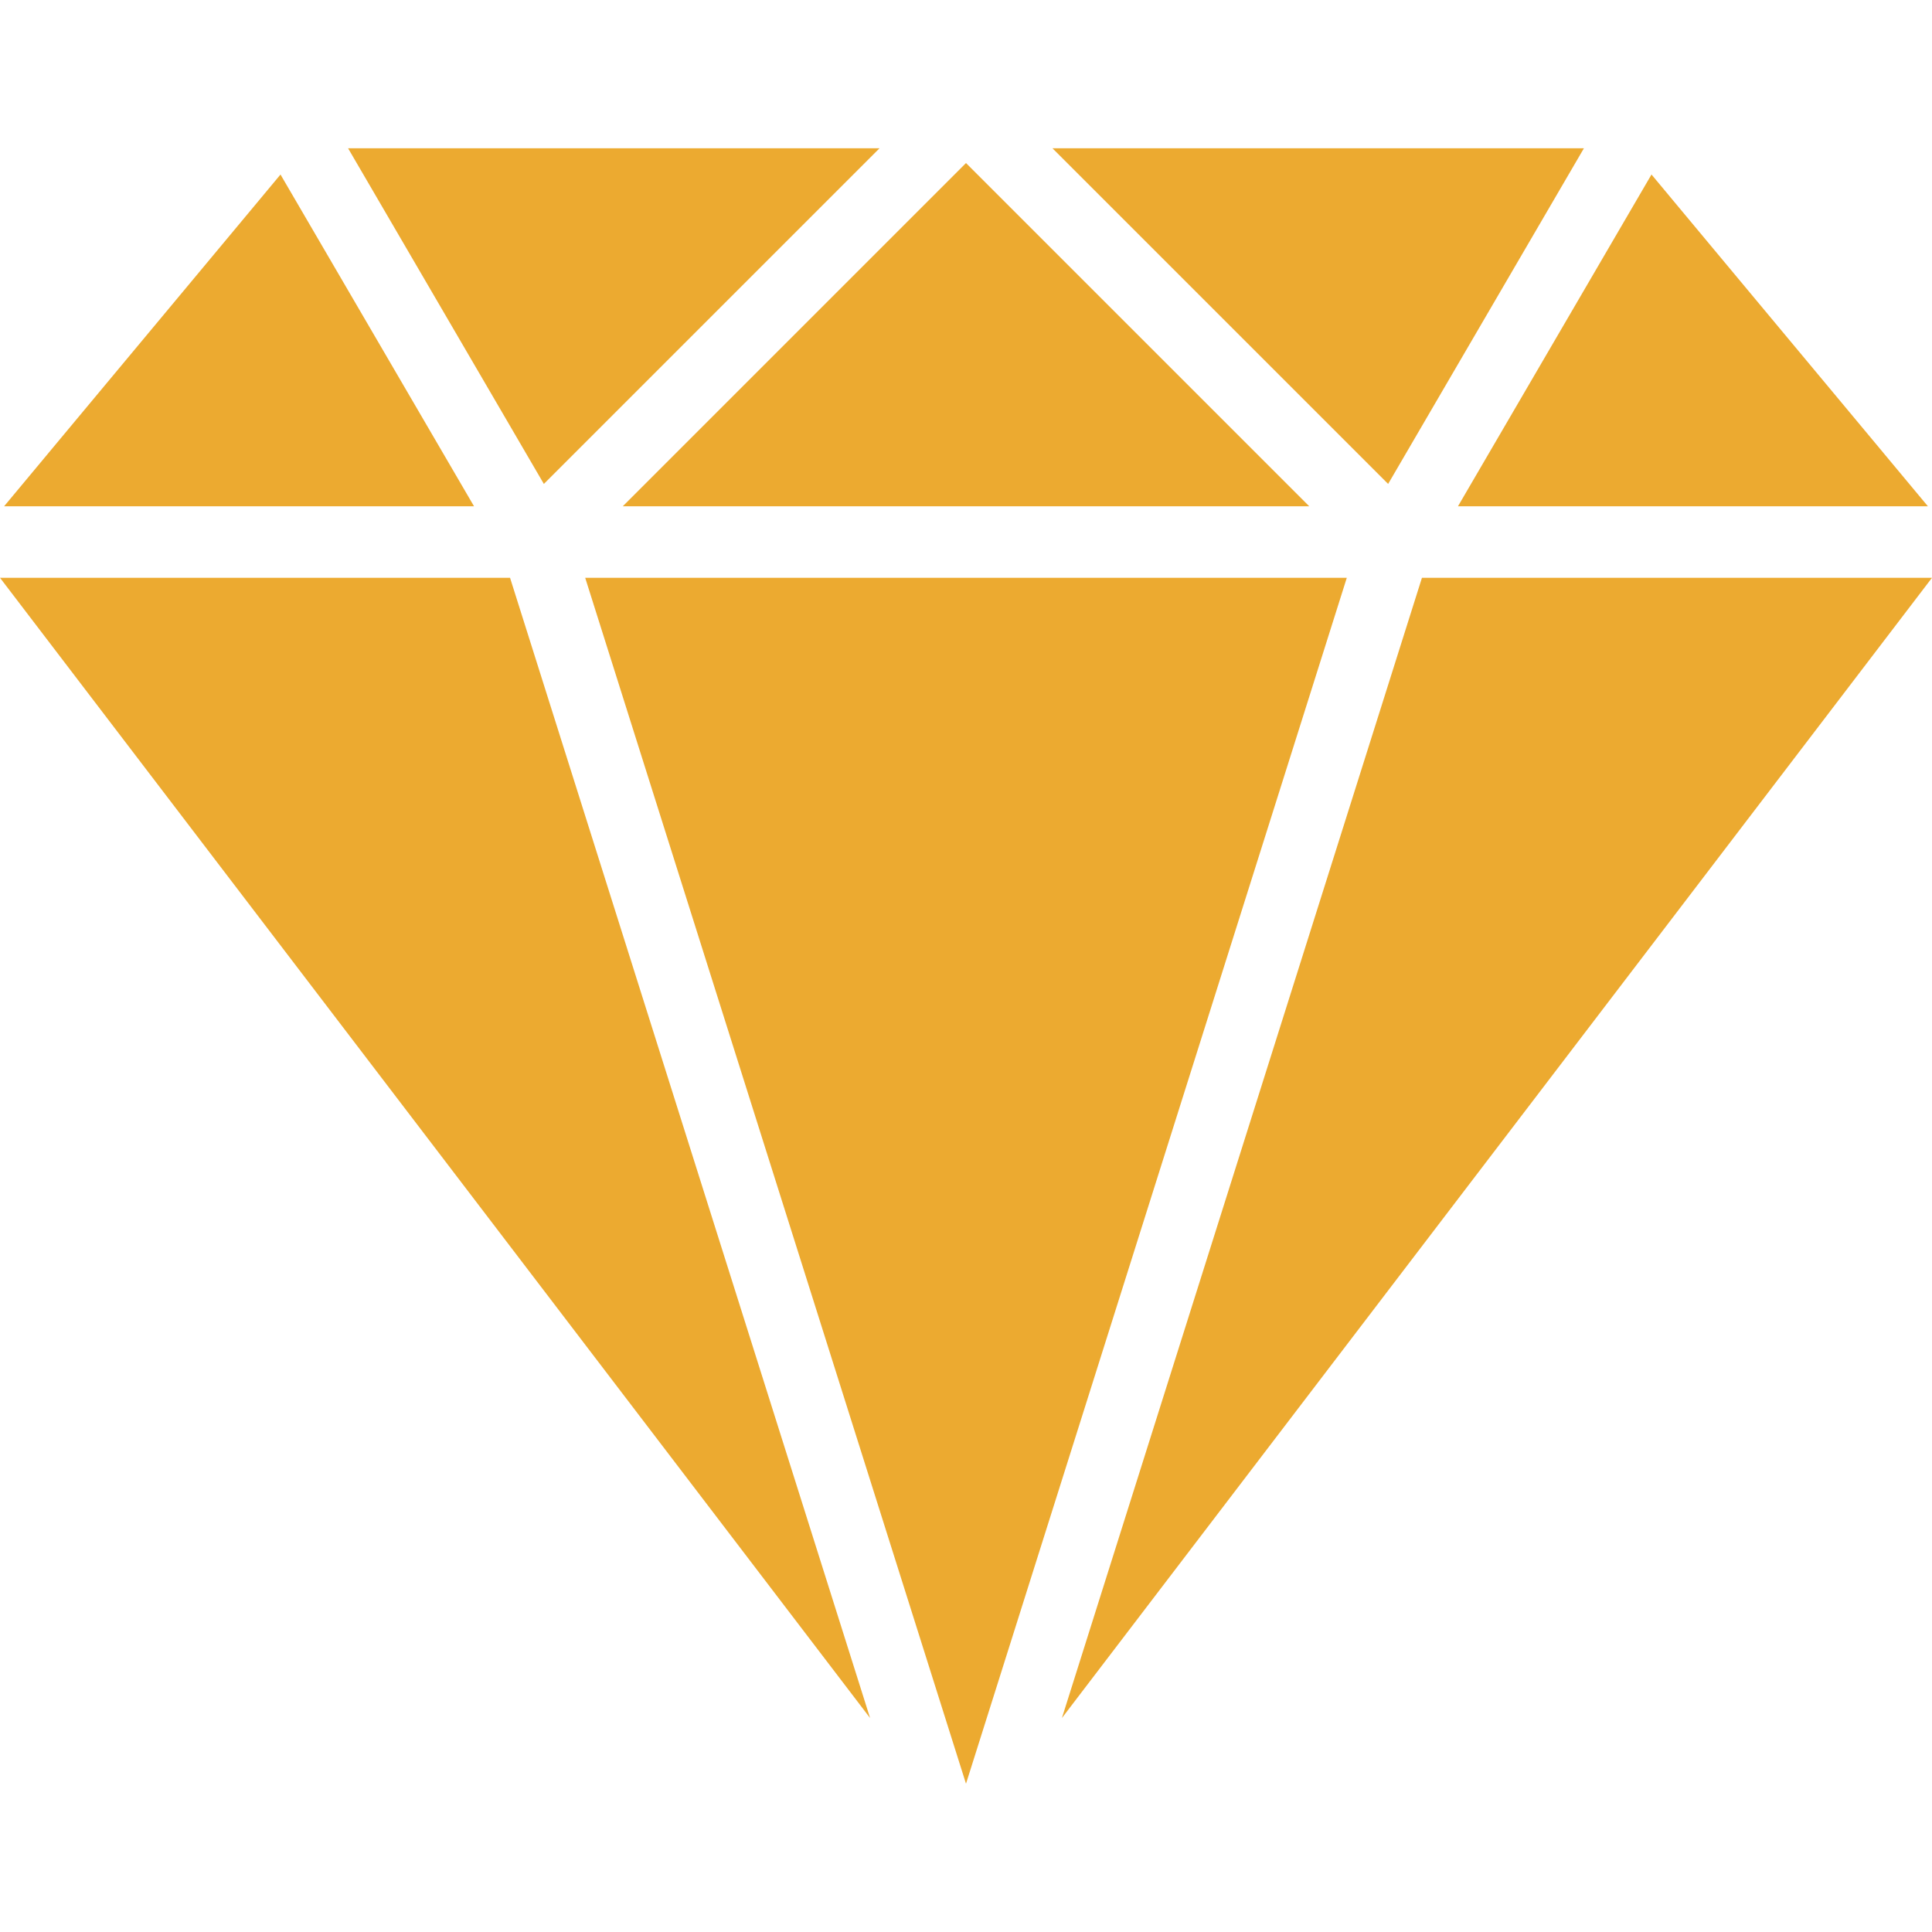 <?xml version="1.0" encoding="UTF-8"?> <svg xmlns="http://www.w3.org/2000/svg" xmlns:xlink="http://www.w3.org/1999/xlink" width="48pt" height="48pt" viewBox="0 0 48 48" version="1.1"><g id="surface1"><path style=" stroke:none;fill-rule:nonzero;fill:rgb(92.549%,66.667%,18.824%);fill-opacity:1;" d="M 35.328 14.355 L 26.383 42.684 L 48 14.355 Z M 6.969 4.336 L 0.102 12.578 L 11.777 12.578 Z M 41.031 4.336 L 36.223 12.578 L 47.898 12.578 Z M 12.672 14.355 L 0 14.355 L 21.617 42.684 Z M 26.148 3.684 L 34.488 12.023 L 39.352 3.684 Z M 8.648 3.684 L 13.512 12.023 L 21.852 3.684 Z M 14.539 14.355 L 24 44.316 L 33.461 14.355 Z M 24 4.051 L 15.473 12.578 L 32.527 12.578 Z M 24 4.051 "></path></g></svg> 